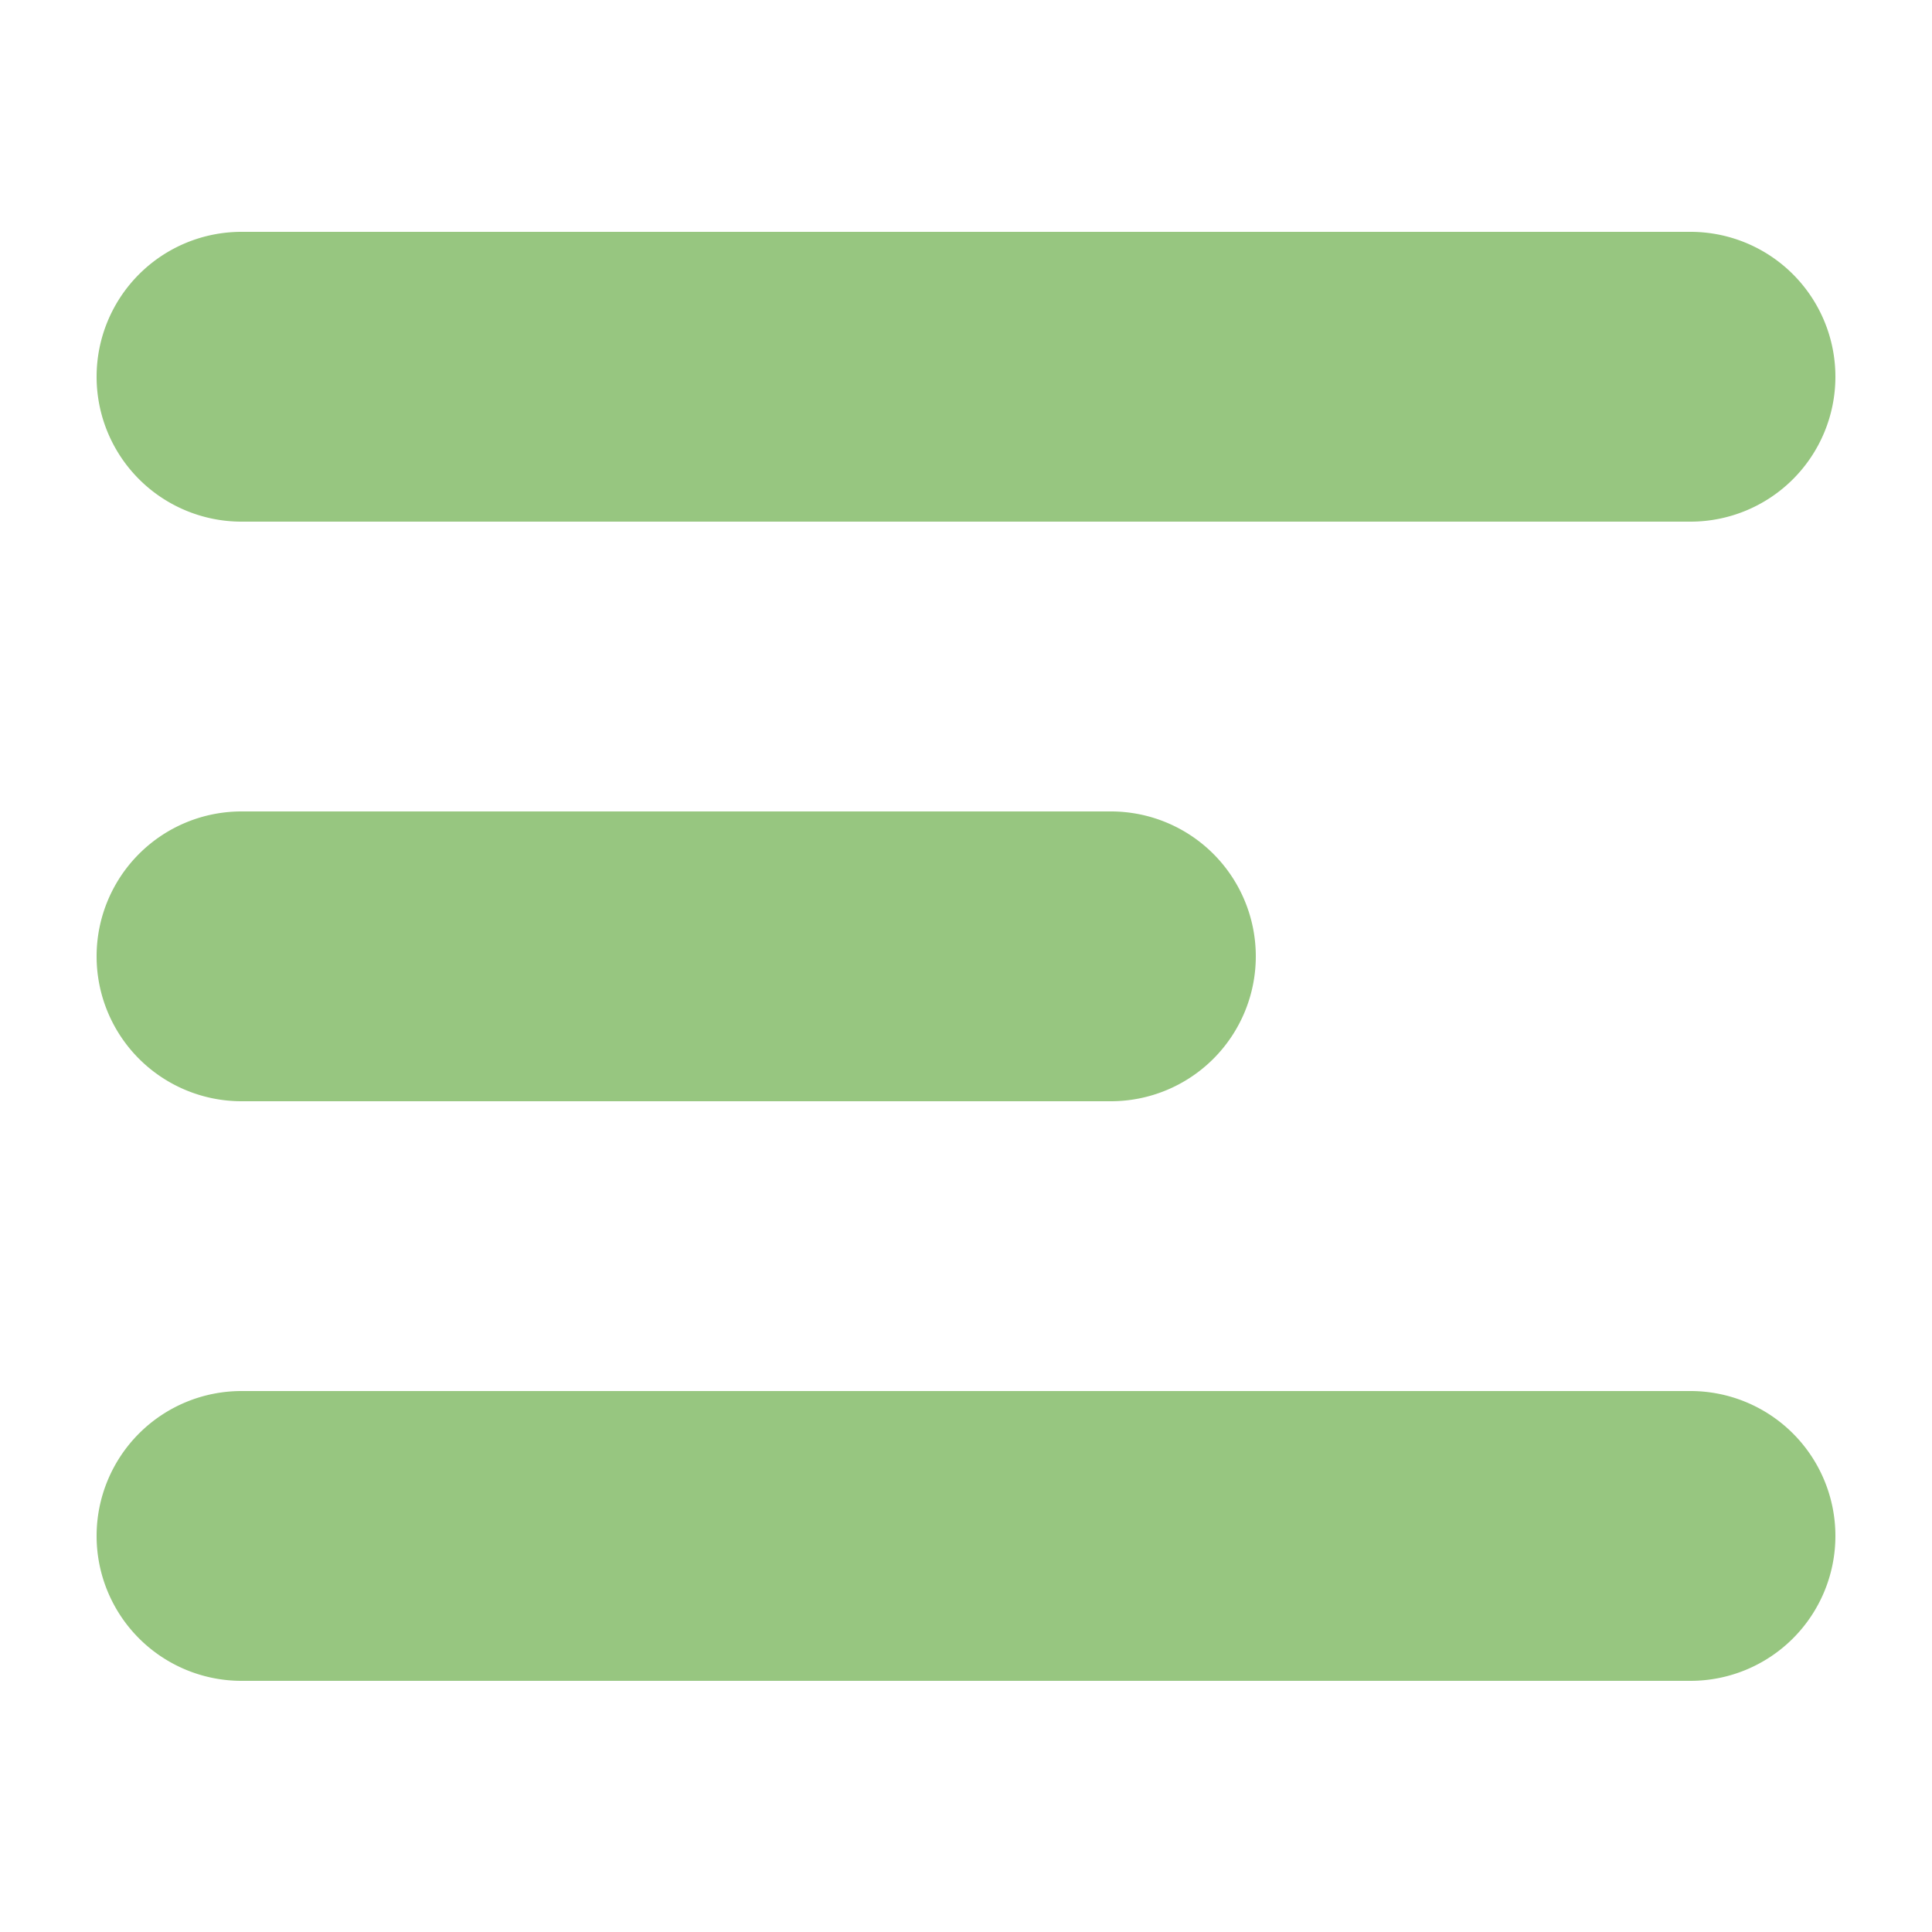 <?xml version="1.0" encoding="UTF-8"?> <svg xmlns="http://www.w3.org/2000/svg" xmlns:xlink="http://www.w3.org/1999/xlink" version="1.1" width="512" height="512" x="0" y="0" viewBox="0 0 100 100" style="enable-background:new 0 0 512 512" xml:space="preserve" class=""><g><g fill="#000"><path d="M5 19.5a7.5 7.5 0 0 1 7.5-7.5h75a7.5 7.5 0 0 1 0 15h-75A7.5 7.5 0 0 1 5 19.5zM5 49.5a7.5 7.5 0 0 1 7.5-7.5h45a7.5 7.5 0 0 1 0 15h-45A7.5 7.5 0 0 1 5 49.5zM5 79.5a7.5 7.5 0 0 1 7.5-7.5h75a7.5 7.5 0 0 1 0 15h-75A7.5 7.5 0 0 1 5 79.5z" fill="#97c680" opacity="1" data-original="#000000"></path></g></g></svg> 